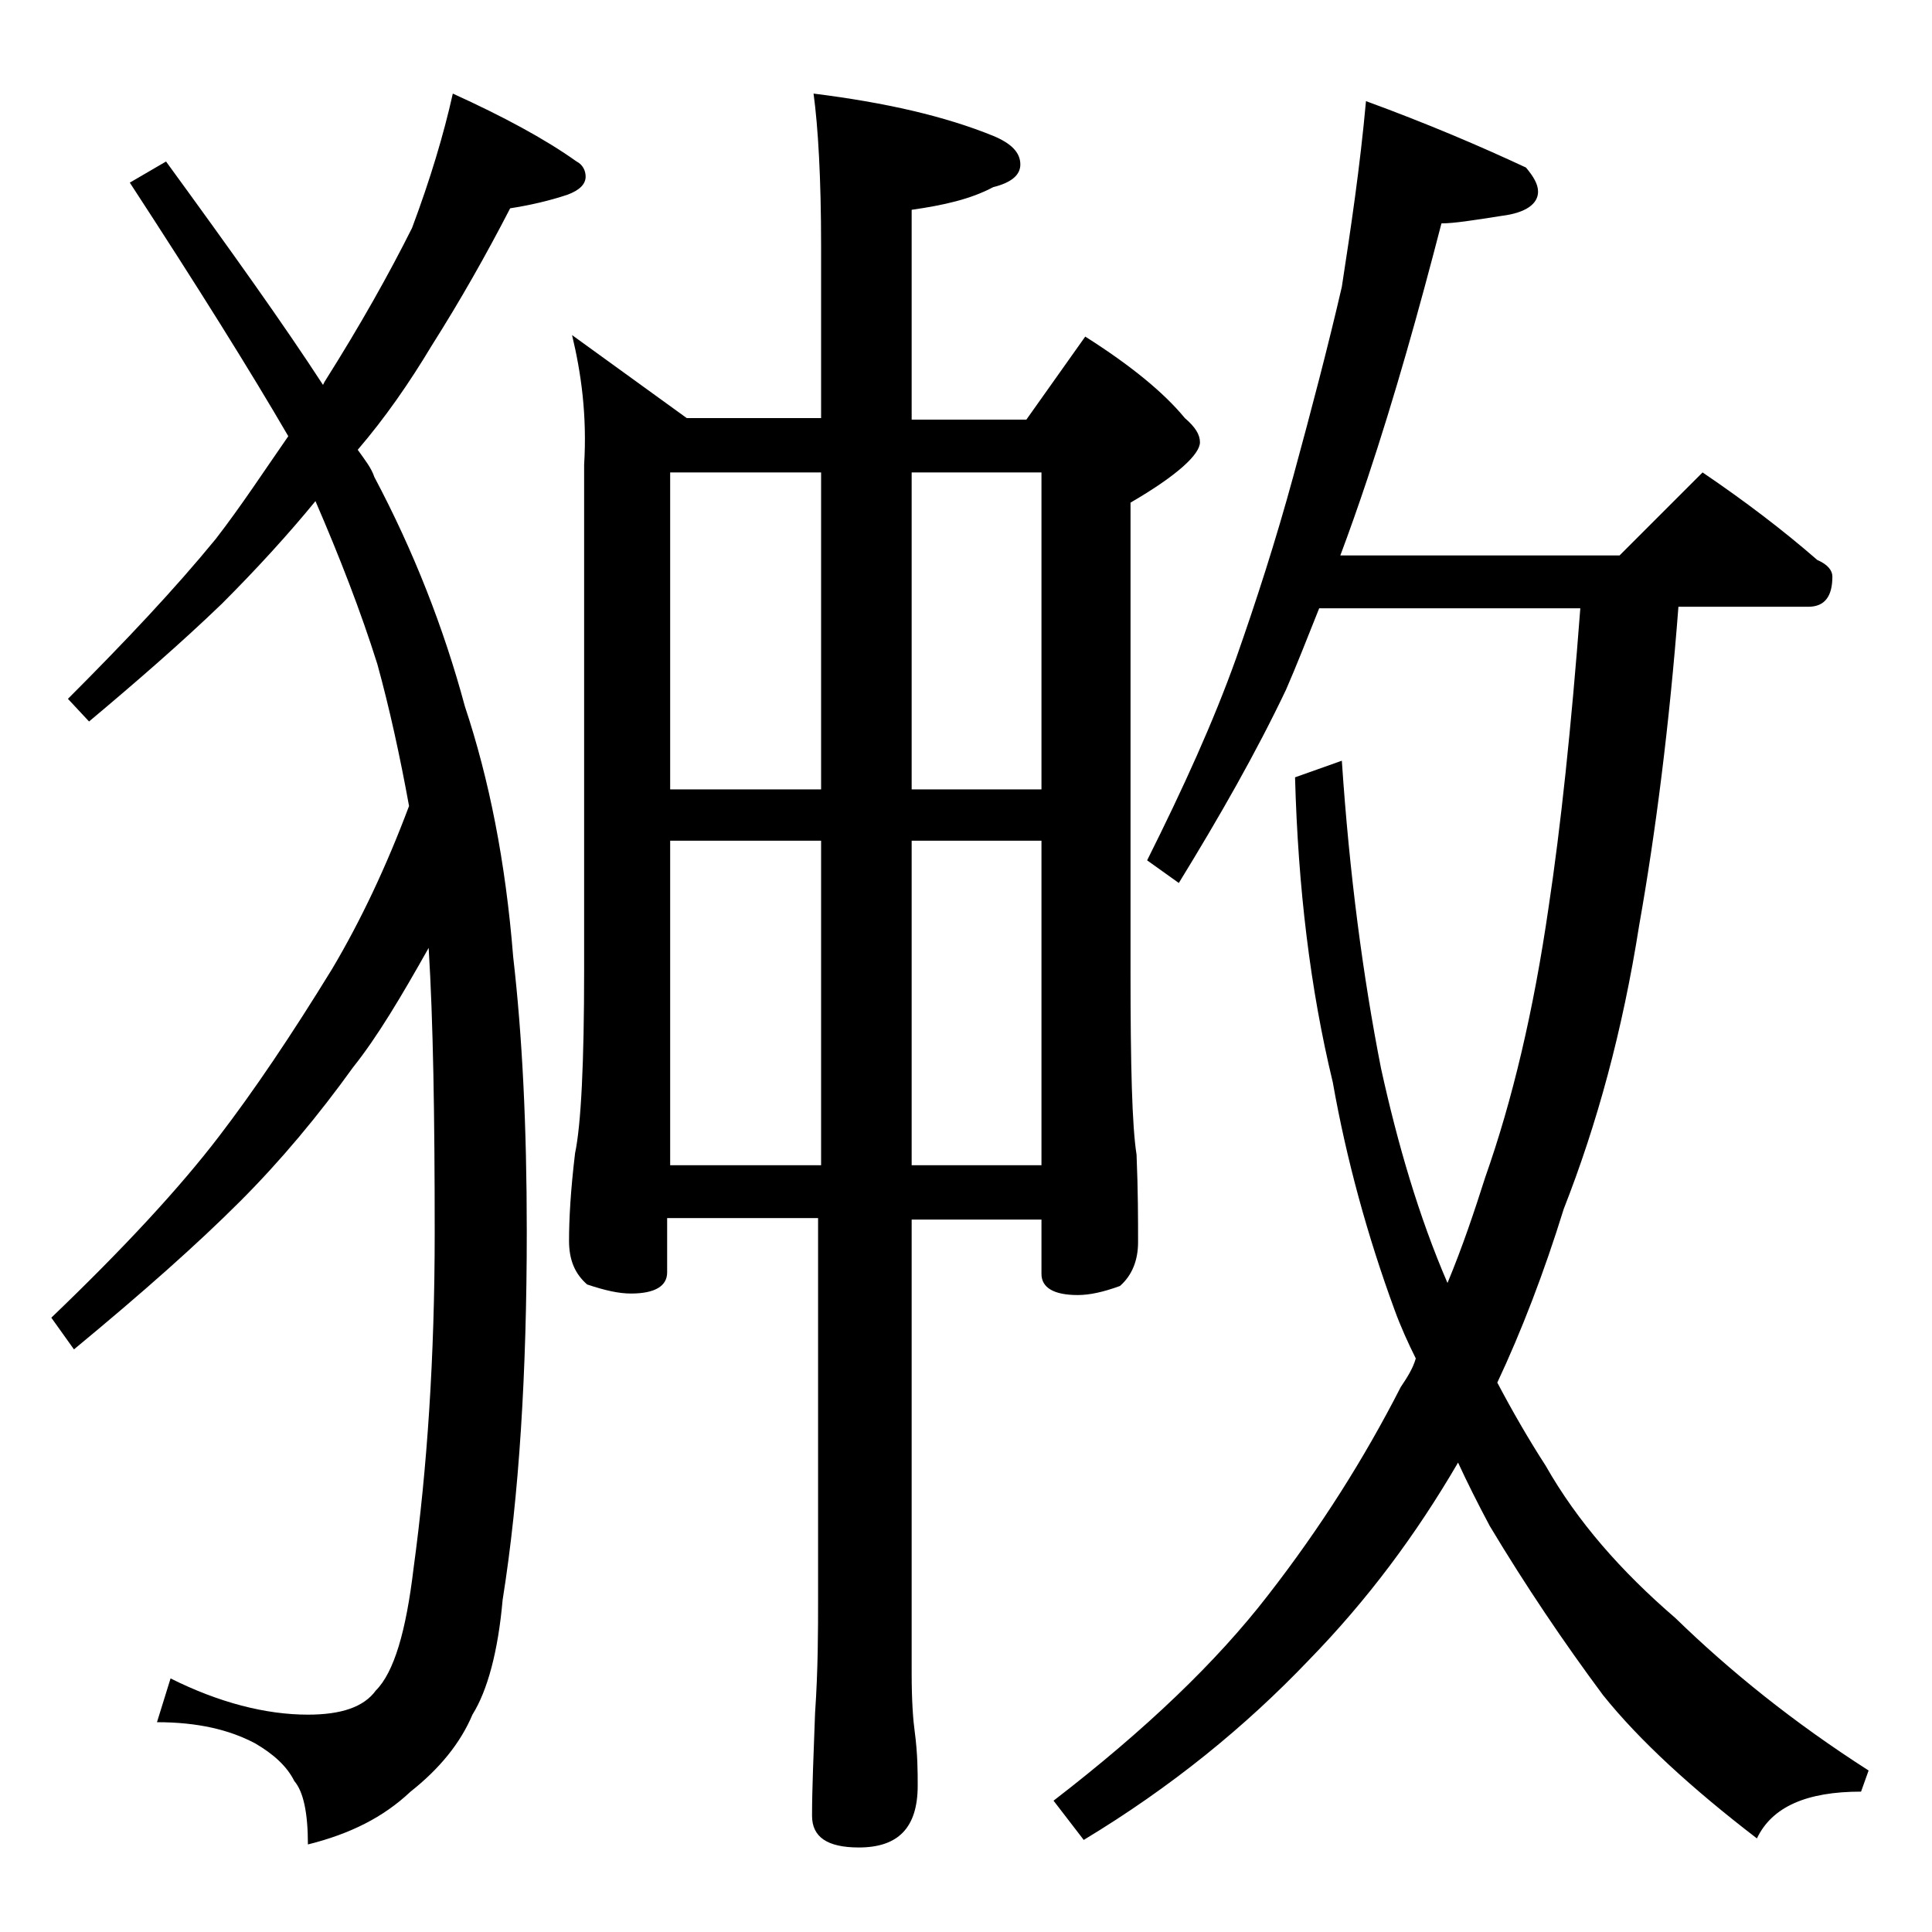 <?xml version="1.0" encoding="utf-8"?>
<!-- Generator: Adobe Illustrator 18.0.0, SVG Export Plug-In . SVG Version: 6.00 Build 0)  -->
<!DOCTYPE svg PUBLIC "-//W3C//DTD SVG 1.1//EN" "http://www.w3.org/Graphics/SVG/1.1/DTD/svg11.dtd">
<svg version="1.1" id="Layer_1" xmlns="http://www.w3.org/2000/svg" xmlns:xlink="http://www.w3.org/1999/xlink" x="0px" y="0px"
	 viewBox="0 0 128 128" enable-background="new 0 0 128 128" xml:space="preserve">
<path d="M30,6.2c3.3,1.5,6.1,3,8.2,4.5c0.4,0.2,0.6,0.6,0.6,1c0,0.5-0.4,0.9-1.2,1.2c-1.2,0.4-2.5,0.7-3.8,0.9
	c-1.6,3.1-3.3,6.1-5.2,9.1c-1.5,2.5-3.1,4.8-4.9,6.9c0.5,0.7,0.9,1.2,1.1,1.8c2.6,4.9,4.6,10,6,15.2c1.6,4.8,2.7,10.3,3.2,16.6
	c0.6,5.2,0.9,11.2,0.9,18.2c0,9.3-0.5,17.5-1.6,24.4c-0.3,3.4-1,6-2,7.6c-0.8,1.9-2.2,3.6-4.1,5.1c-1.8,1.7-4,2.8-6.8,3.5
	c0-2.1-0.3-3.5-0.9-4.2c-0.5-1-1.4-1.8-2.6-2.5c-1.7-0.9-3.8-1.4-6.5-1.4l0.9-2.9c3.2,1.6,6.3,2.4,9.1,2.4c2.2,0,3.7-0.5,4.5-1.6
	c1.2-1.2,2-3.9,2.5-8.1c0.9-6.6,1.4-14,1.4-22.2c0-7.8-0.1-14-0.4-18.9c-1.8,3.2-3.4,5.9-5,7.9c-2.3,3.2-4.8,6.2-7.5,8.9
	c-2.8,2.8-6.4,6-11,9.8l-1.5-2.1c4.8-4.6,8.5-8.6,11.1-12c2.3-3,4.8-6.7,7.5-11.1c1.9-3.2,3.6-6.8,5.1-10.8
	c-0.6-3.3-1.3-6.5-2.1-9.4c-1.1-3.5-2.5-7.1-4.1-10.8c-1.8,2.2-3.9,4.5-6.2,6.8C12,42.6,9,45.2,5.9,47.8l-1.4-1.5
	c3.8-3.8,7.1-7.3,9.8-10.6c1.7-2.2,3.2-4.5,4.8-6.8c-2.5-4.3-6-9.9-10.5-16.8l2.4-1.4c4.3,5.9,7.8,10.8,10.4,14.8l0.1-0.2
	c2.4-3.8,4.3-7.2,5.8-10.2C28.5,11.9,29.4,8.9,30,6.2z M37.9,22.2l7.6,5.5h8.9V16.3c0-4.5-0.2-7.9-0.5-10.1
	c4.8,0.6,8.7,1.5,11.9,2.8c1.2,0.5,1.8,1.1,1.8,1.9c0,0.7-0.6,1.2-1.8,1.5c-1.5,0.8-3.3,1.2-5.4,1.5v13.9H68l3.9-5.5
	c3,1.9,5.2,3.7,6.6,5.4c0.7,0.6,1,1.1,1,1.6c0,0.8-1.5,2.2-4.6,4v31.1c0,6.2,0.1,10.2,0.4,12.1c0.1,2.4,0.1,4.3,0.1,5.8
	c0,1.2-0.4,2.2-1.2,2.9c-1.1,0.4-2,0.6-2.8,0.6c-1.6,0-2.4-0.5-2.4-1.4v-3.6h-8.6v30.1c0,1.8,0.1,3.1,0.2,3.8
	c0.2,1.5,0.2,2.7,0.2,3.6c0,2.8-1.3,4.1-3.9,4.1c-2.1,0-3.1-0.7-3.1-2.1c0-1.8,0.1-4,0.2-6.8c0.2-2.9,0.2-5.5,0.2-7.6V80.7h-10v3.6
	c0,0.9-0.8,1.4-2.4,1.4c-0.8,0-1.7-0.2-2.9-0.6c-0.8-0.7-1.2-1.6-1.2-2.9c0-1.4,0.1-3.3,0.4-5.8c0.4-1.9,0.6-6,0.6-12.1V30.8
	C38.9,27.5,38.5,24.7,37.9,22.2z M44.4,52.3h10v-21h-10V52.3z M44.4,77.2h10V55.7h-10V77.2z M60.4,31.3v21H69v-21H60.4z M60.4,55.7
	v21.5H69V55.7H60.4z M90.5,6.7c4.1,1.5,7.6,3,10.6,4.4c0.5,0.6,0.8,1.1,0.8,1.6c0,0.8-0.8,1.4-2.4,1.6c-1.9,0.3-3.2,0.5-4,0.5
	c-1.5,5.8-3.1,11.5-4.9,16.9c-0.6,1.8-1.2,3.5-1.8,5.1h18.5l5.5-5.5c2.8,1.9,5.3,3.8,7.6,5.8c0.7,0.3,1,0.7,1,1.1c0,1.3-0.5,2-1.6,2
	h-8.6c-0.6,7.8-1.5,14.9-2.6,21.1c-1.1,7-2.8,13.2-5,18.8c-1.3,4.2-2.8,8.1-4.4,11.5c1,1.9,2.1,3.8,3.2,5.5c2.1,3.7,5,7,8.6,10.1
	c3.6,3.5,7.8,6.9,12.8,10.1l-0.5,1.4c-3.6,0-5.9,1-6.9,3.1c-4.3-3.3-7.8-6.5-10.2-9.5c-2.6-3.5-5.1-7.2-7.5-11.2
	c-0.8-1.5-1.5-2.9-2.1-4.2c-2.8,4.8-6,9.1-9.9,13.1c-4.2,4.4-9.1,8.4-14.9,11.9l-2-2.6c6.1-4.7,10.8-9.2,14.2-13.6
	c3.5-4.5,6.4-9.1,8.8-13.8c0.4-0.6,0.8-1.2,1-1.9c-0.5-1-1-2.1-1.4-3.2c-1.8-4.9-3.2-10-4.1-15.1c-1.5-6.2-2.3-12.9-2.5-20.2
	l3.1-1.1c0.5,7.5,1.4,14.3,2.6,20.4c1.1,5,2.5,9.8,4.4,14.2c1-2.4,1.8-4.8,2.5-7c1.8-5.1,3.2-11,4.2-17.9c0.8-5.3,1.5-11.9,2.1-19.8
	H87.4c-0.8,2-1.5,3.8-2.2,5.4c-2,4.2-4.4,8.4-7.1,12.8l-2.1-1.5c2.4-4.8,4.4-9.2,5.9-13.4c1.3-3.7,2.6-7.7,3.8-12.1
	c1.2-4.4,2.3-8.6,3.2-12.5C89.5,15.1,90.1,11.1,90.5,6.7z"/>
</svg>
